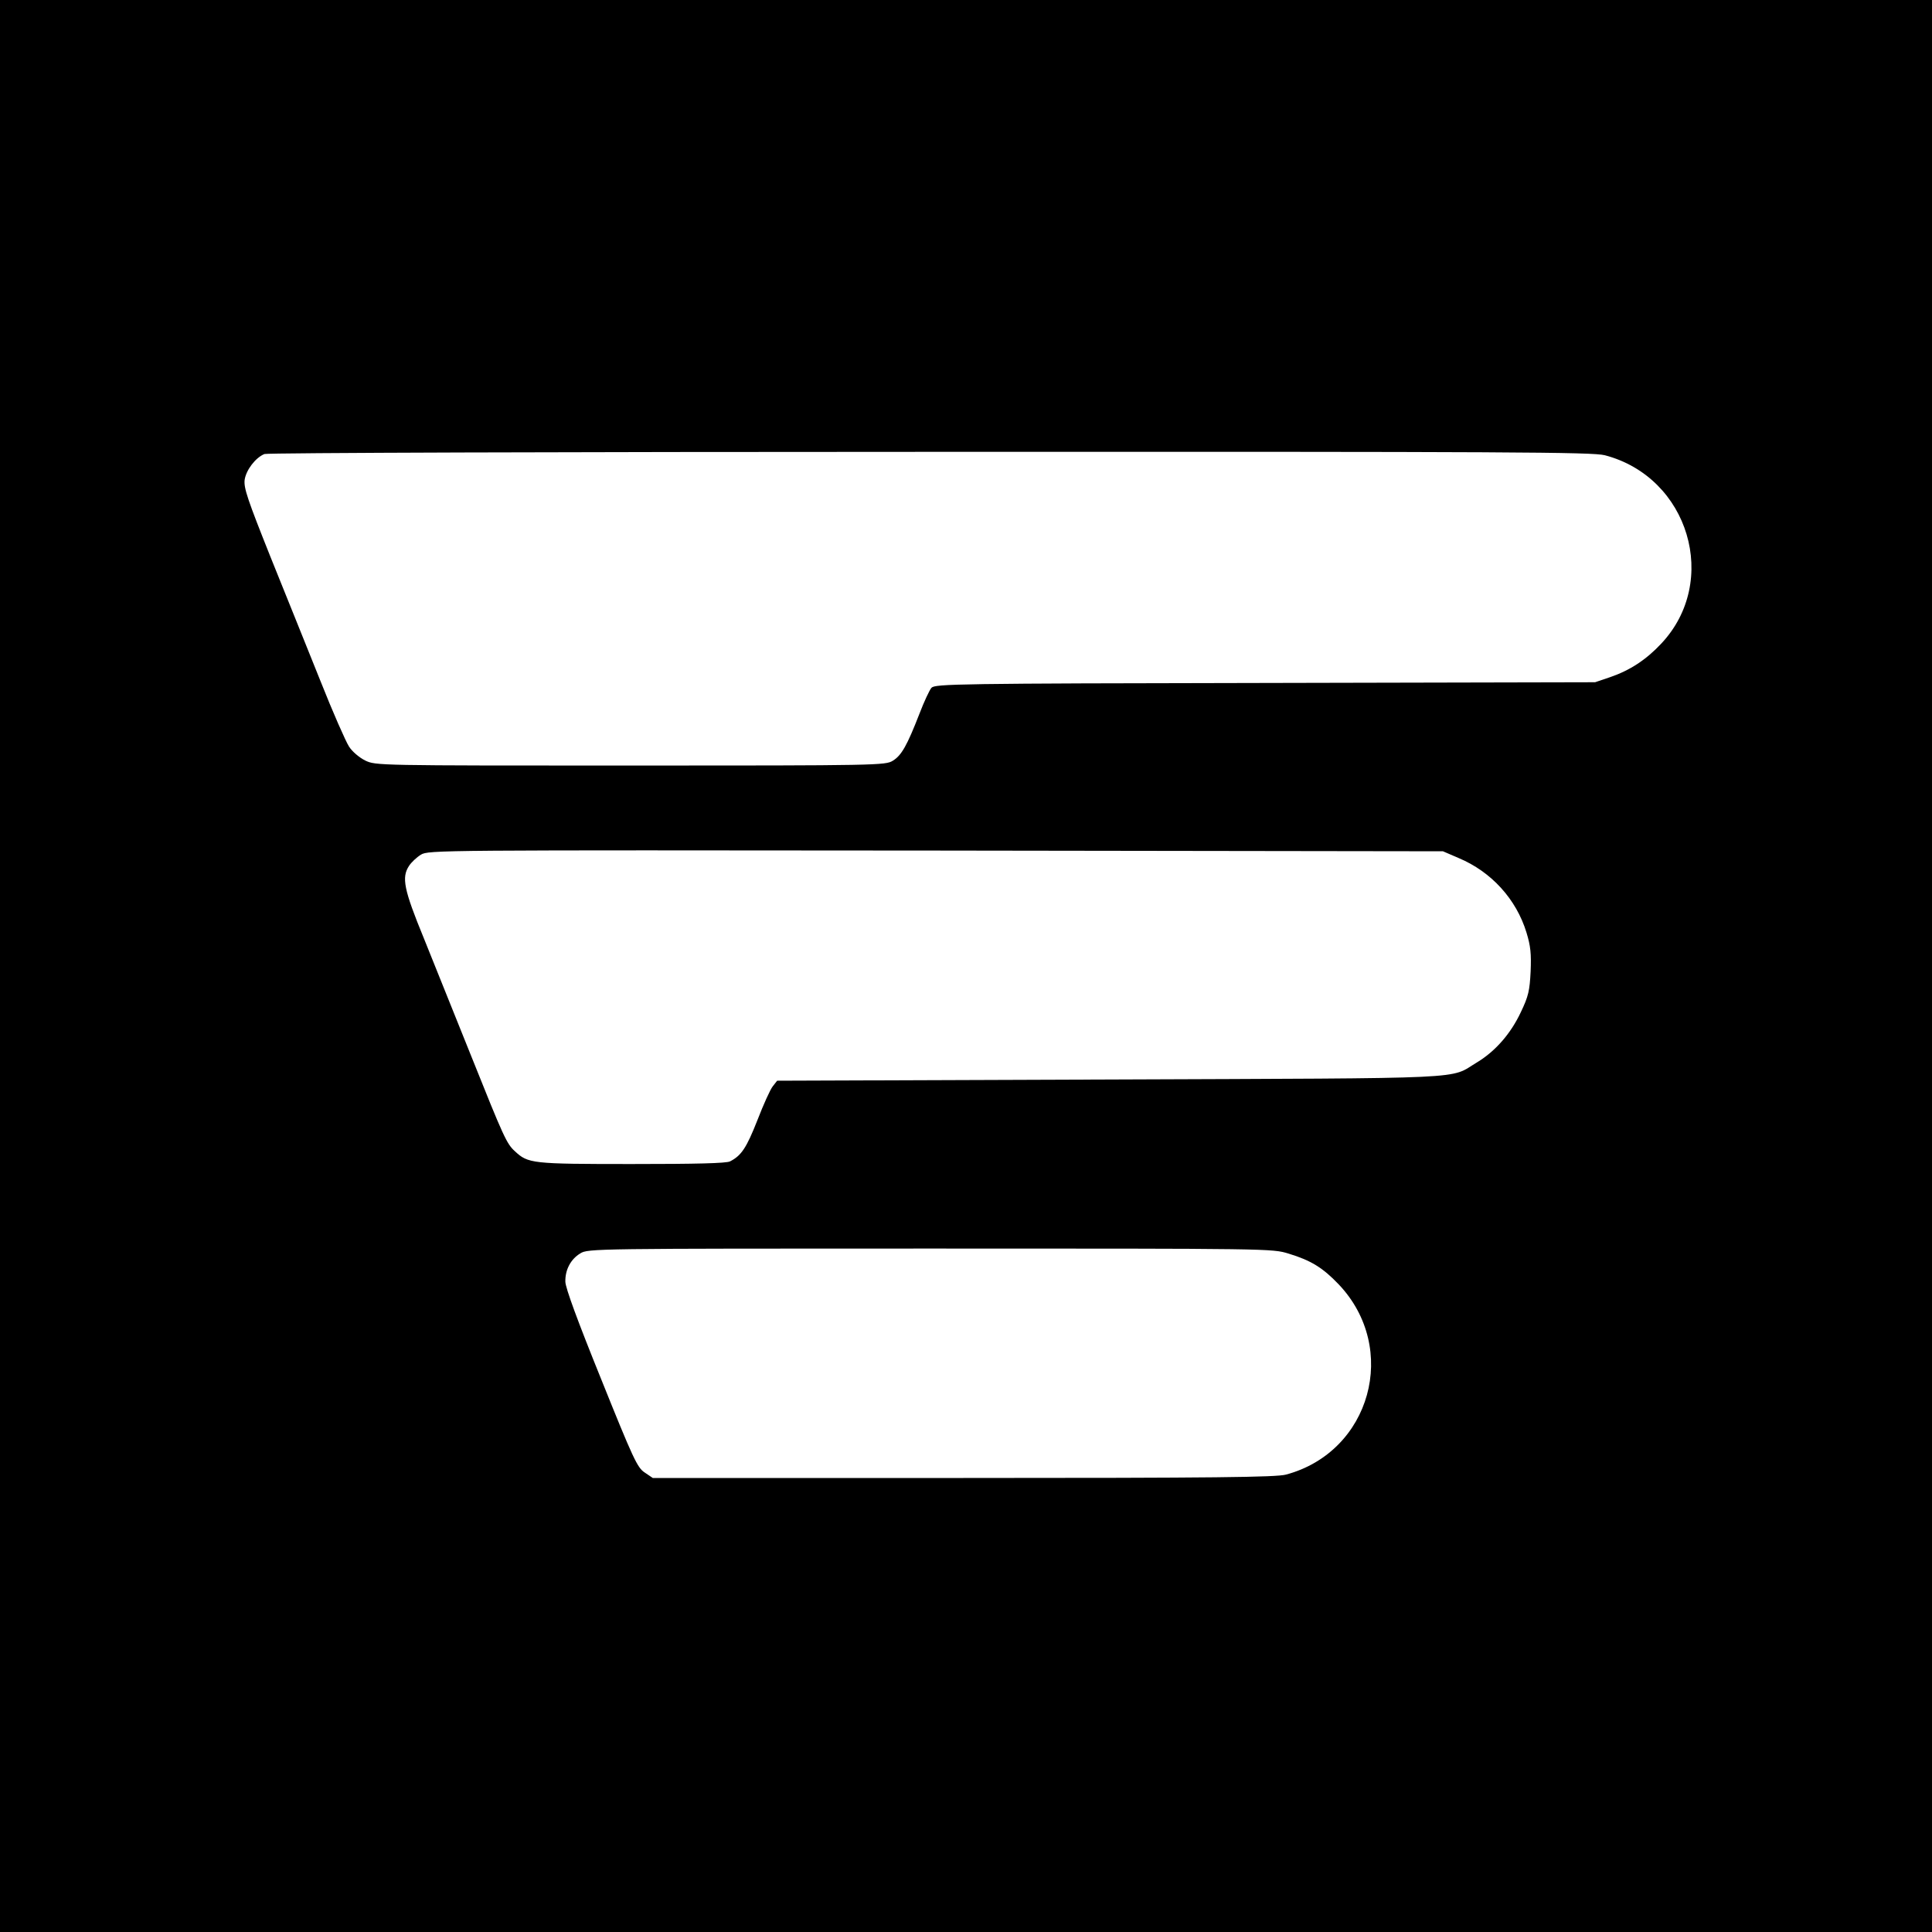 <?xml version="1.0" standalone="no"?>
<!DOCTYPE svg PUBLIC "-//W3C//DTD SVG 20010904//EN"
 "http://www.w3.org/TR/2001/REC-SVG-20010904/DTD/svg10.dtd">
<svg version="1.0" xmlns="http://www.w3.org/2000/svg"
 width="800pt" height="800pt" viewBox="0 0 800 800"
 preserveAspectRatio="xMidYMid meet">
<g transform="translate(0,800) scale(0.1,-0.1)"
fill="#000000" stroke="none">
<path d="M0 4000 l0 -4000 4000 0 4000 0 0 4000 0 4000 -4000 0 -4000 0 0
-4000z m6645 2115 c349 -91 477 -523 233 -781 -62 -66 -129 -110 -211 -138
l-62 -21 -1366 -3 c-1279 -2 -1367 -4 -1382 -20 -8 -9 -31 -58 -50 -108 -51
-131 -74 -172 -110 -194 -31 -19 -57 -20 -1086 -20 -1054 0 -1055 0 -1099 21
-24 12 -54 37 -67 58 -13 20 -67 142 -118 271 -52 129 -145 361 -207 514 -95
238 -111 285 -107 319 6 41 45 92 82 107 11 5 1251 9 2755 9 2427 1 2742 -1
2795 -14z m-605 -1668 c136 -57 239 -171 281 -309 17 -56 20 -87 17 -161 -4
-79 -9 -102 -40 -167 -42 -90 -106 -163 -182 -209 -119 -71 8 -65 -1519 -71
l-1379 -5 -18 -23 c-10 -12 -39 -76 -64 -141 -45 -114 -66 -146 -113 -170 -15
-8 -141 -11 -408 -11 -414 0 -428 2 -483 53 -34 31 -46 57 -180 392 -66 165
-155 386 -197 490 -83 202 -93 252 -61 300 9 14 31 35 49 46 32 19 63 19 2132
17 l2100 -3 65 -28z m-704 -1638 c92 -28 141 -58 207 -127 252 -265 133 -694
-218 -788 -41 -11 -294 -14 -1336 -14 l-1286 0 -34 23 c-30 20 -47 56 -180
387 -96 237 -148 378 -148 403 -1 49 22 93 62 117 31 20 61 20 1448 20 1414 0
1417 0 1485 -21z"/>
</g>
</svg>
